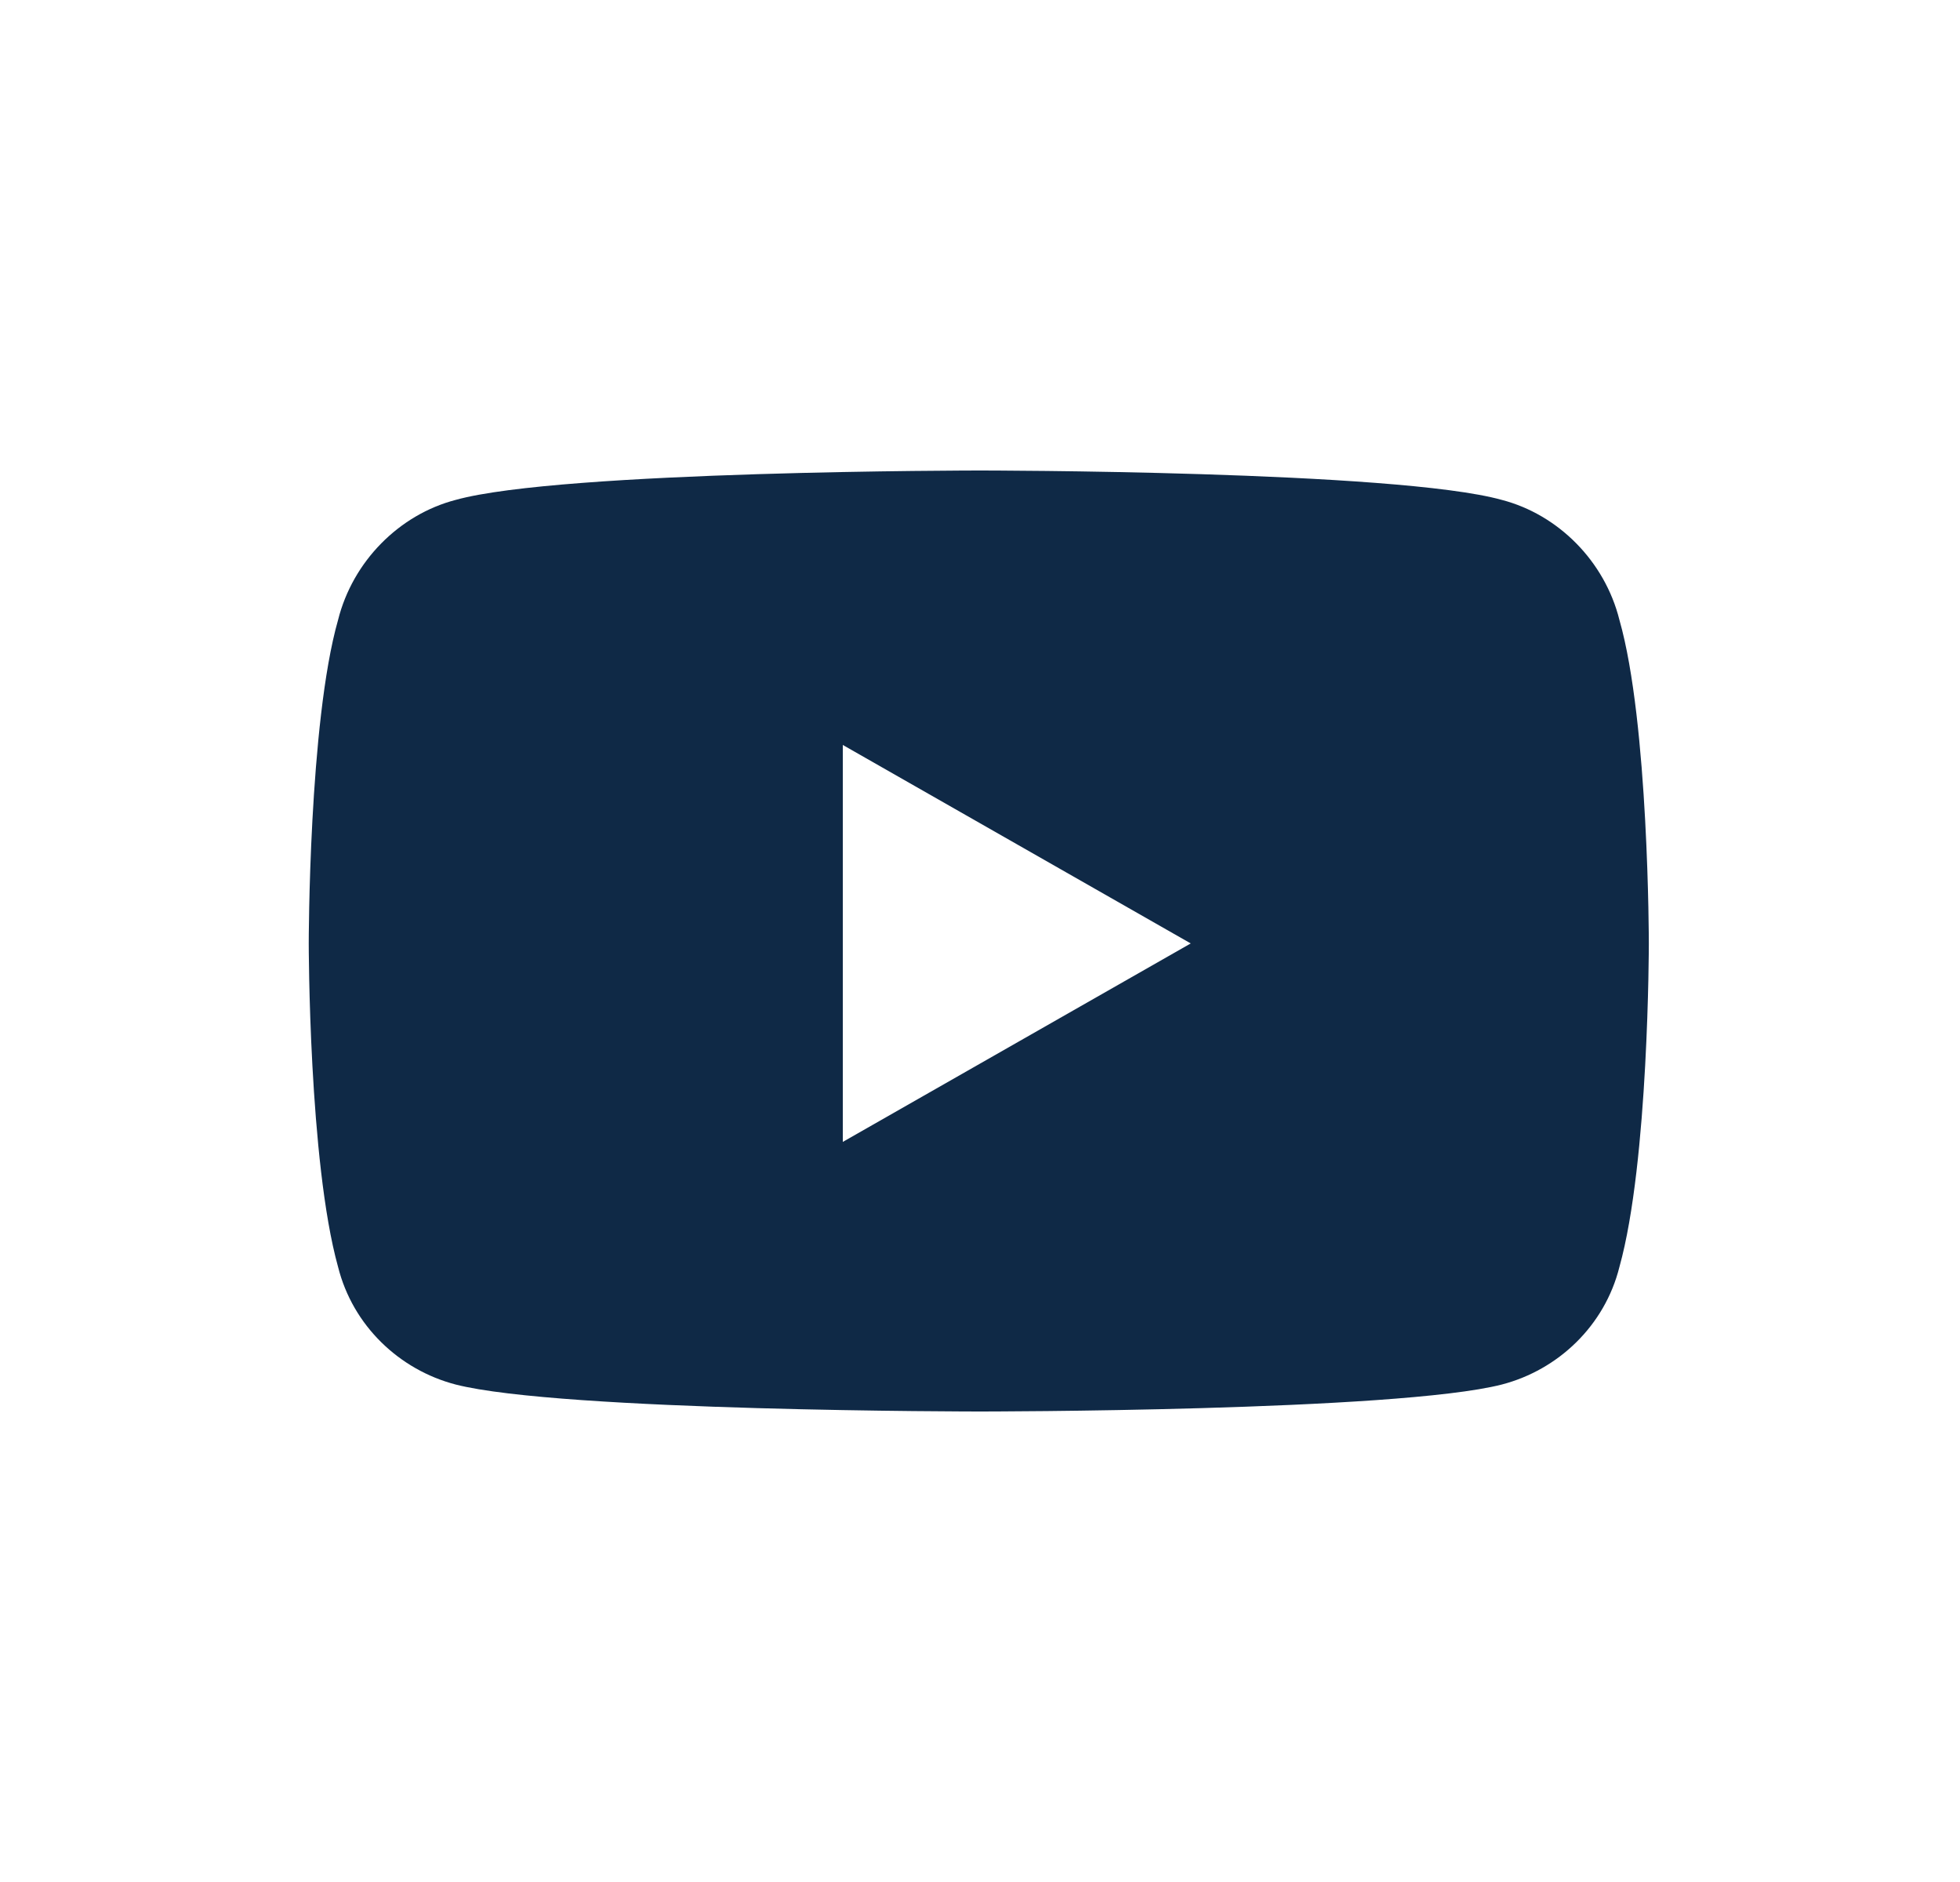 <svg width="25" height="24" viewBox="0 0 25 24" fill="none" xmlns="http://www.w3.org/2000/svg">
<path d="M20.656 7.906C20.469 7.156 19.875 6.562 19.156 6.375C17.812 6 12.5 6 12.5 6C12.5 6 7.156 6 5.812 6.375C5.094 6.562 4.5 7.156 4.312 7.906C3.938 9.219 3.938 12.031 3.938 12.031C3.938 12.031 3.938 14.812 4.312 16.156C4.5 16.906 5.094 17.469 5.812 17.656C7.156 18 12.5 18 12.5 18C12.5 18 17.812 18 19.156 17.656C19.875 17.469 20.469 16.906 20.656 16.156C21.031 14.812 21.031 12.031 21.031 12.031C21.031 12.031 21.031 9.219 20.656 7.906ZM10.75 14.562V9.5L15.188 12.031L10.75 14.562Z" fill="#0F2946"/>
</svg>
